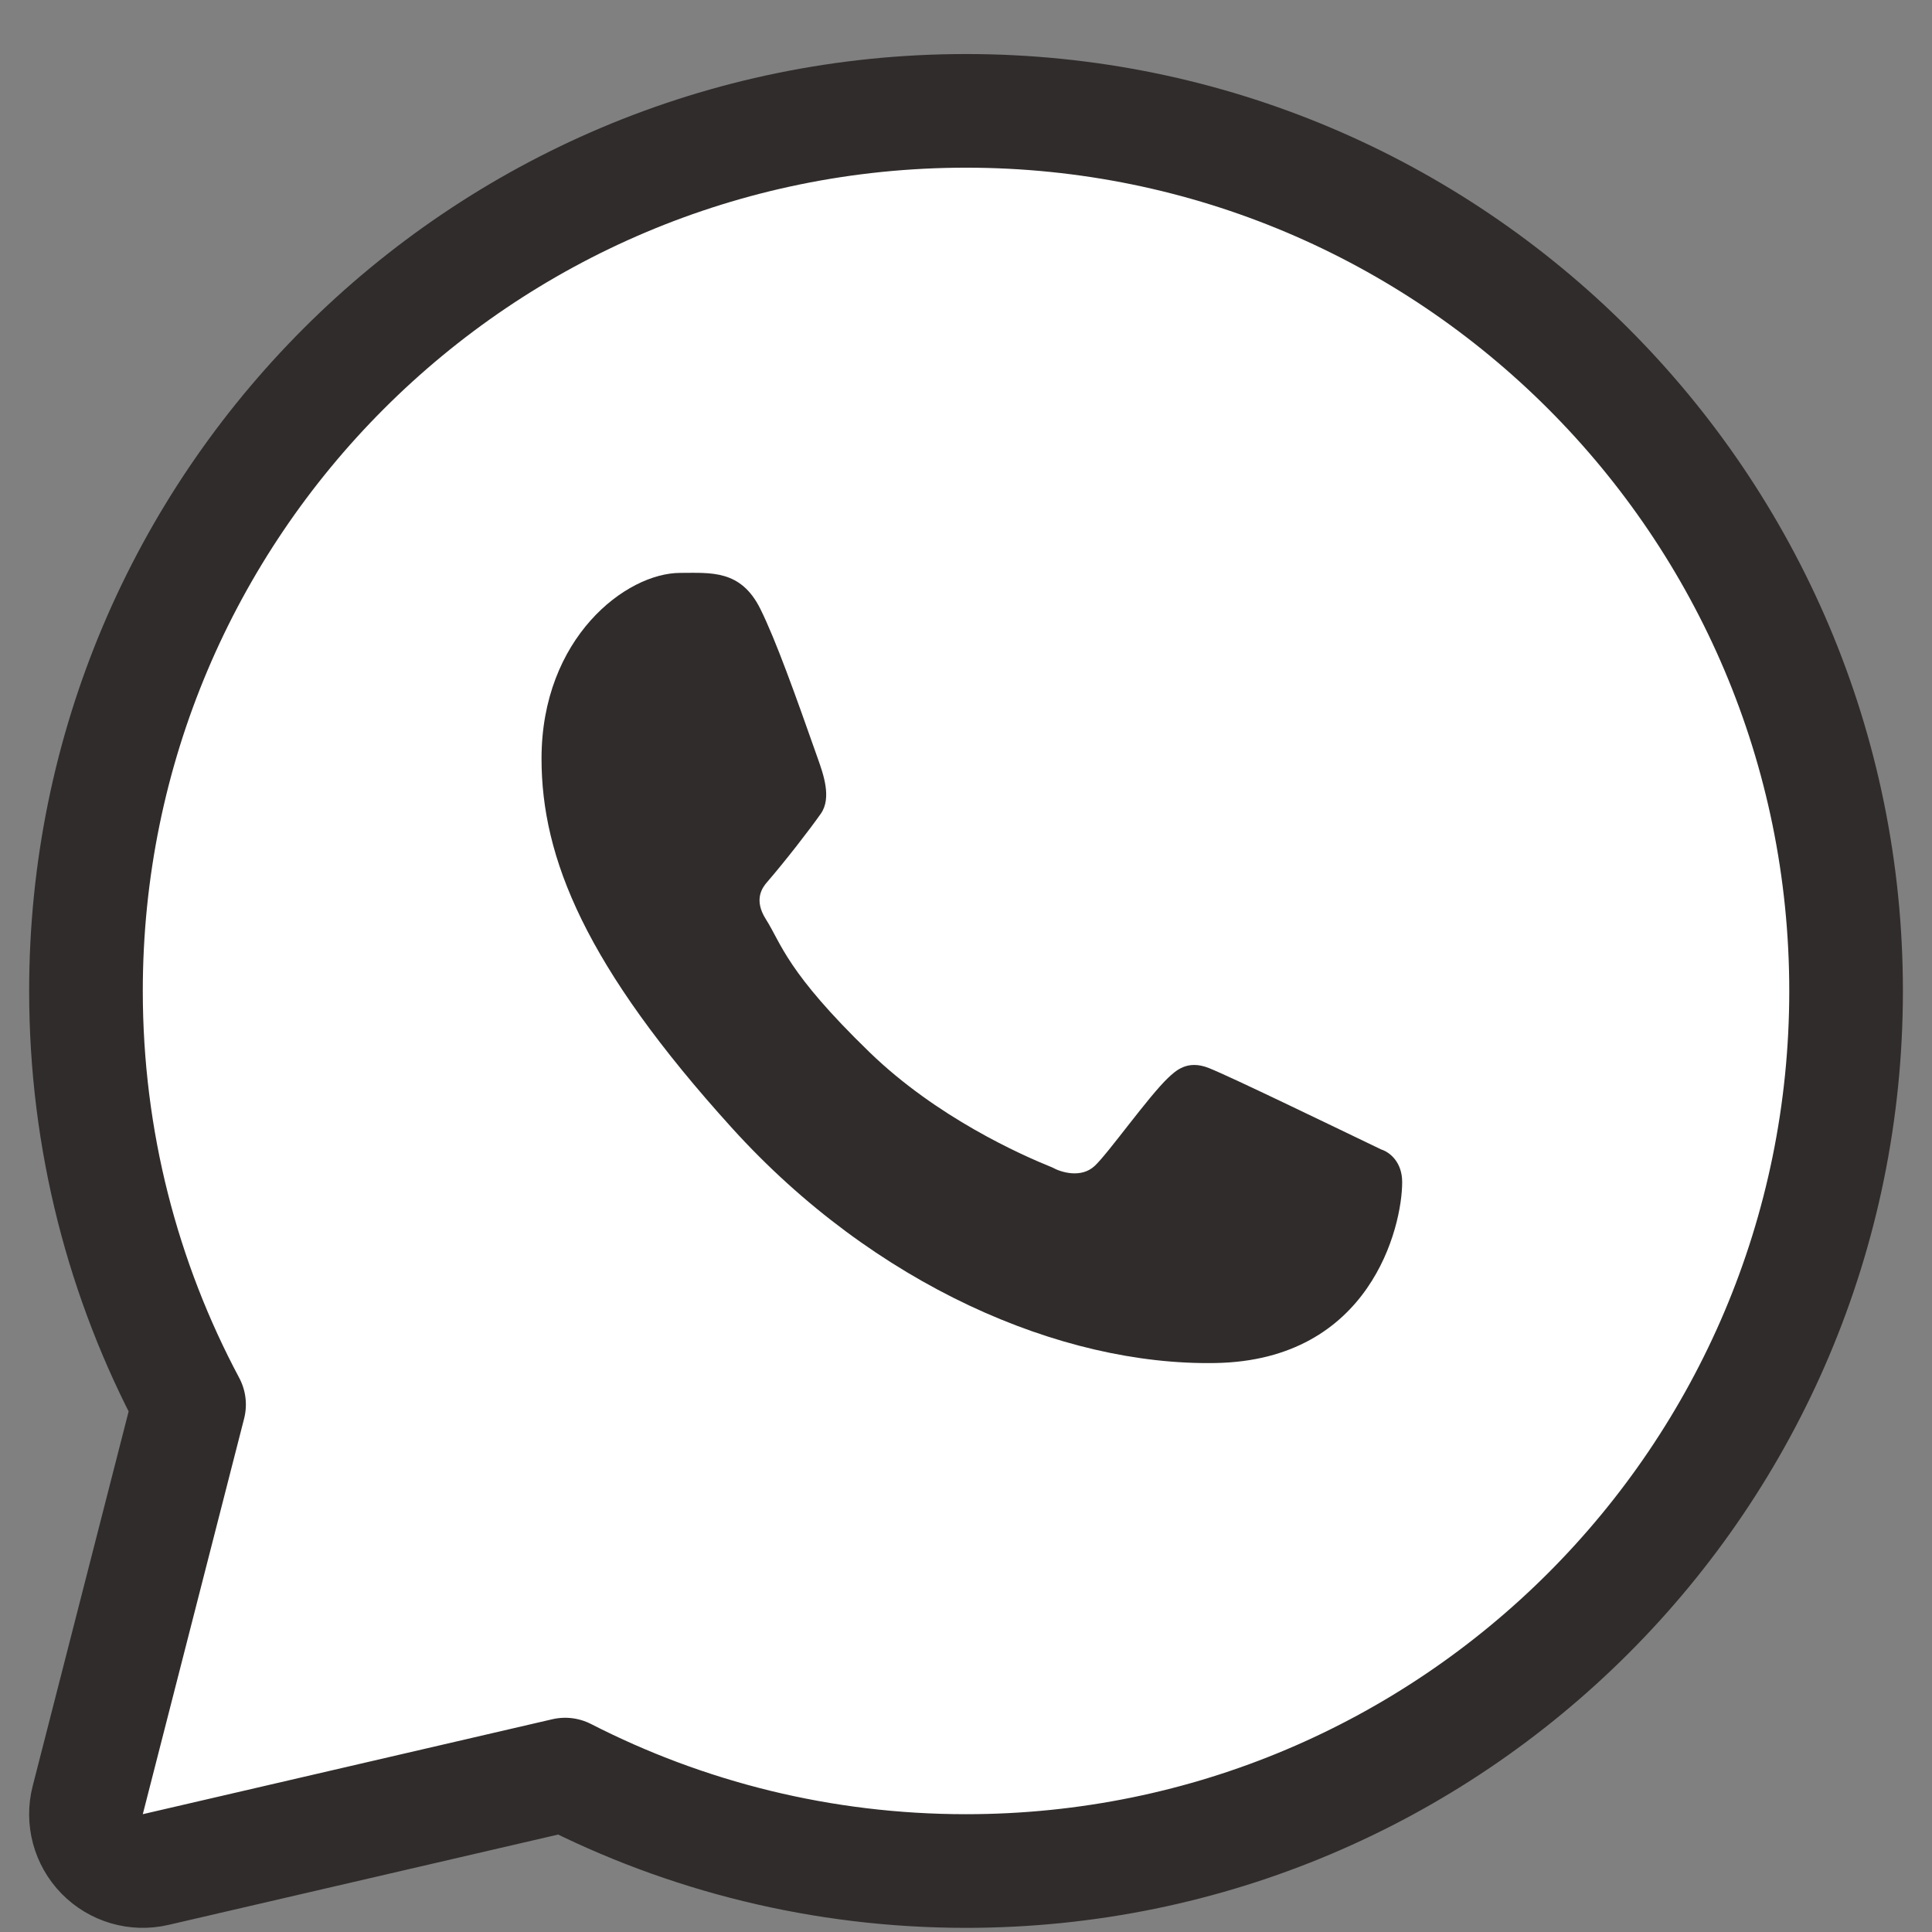 <svg width="34" height="34" viewBox="0 0 34 34" fill="none" xmlns="http://www.w3.org/2000/svg">
<rect x="0" y="0" width="34" height="34" fill="#808080" stroke="none"/>
<path d="M17.001 1.951C25.554 1.951 32.488 8.886 32.488 17.439C32.488 25.993 25.554 32.926 17.001 32.927C14.462 32.927 12.063 32.314 9.946 31.23L2.738 32.901C2.398 32.98 2.042 32.875 1.798 32.626C1.554 32.376 1.457 32.017 1.544 31.679L3.327 24.718C2.169 22.547 1.513 20.069 1.513 17.439C1.513 8.886 8.447 1.951 17.001 1.951Z" fill="white" stroke="#302C2B" stroke-width="2" stroke-linejoin="round"/>
<path d="M13.379 10.712C13.034 10.021 12.506 10.082 11.972 10.082C11.018 10.082 9.53 11.225 9.53 13.351C9.53 15.094 10.298 17.002 12.886 19.856C15.384 22.611 18.666 24.036 21.391 23.987C24.115 23.939 24.676 21.594 24.676 20.802C24.676 20.452 24.458 20.276 24.308 20.229C23.379 19.783 21.667 18.953 21.277 18.797C20.888 18.641 20.684 18.852 20.558 18.967C20.204 19.304 19.504 20.296 19.264 20.519C19.024 20.742 18.667 20.629 18.518 20.545C17.971 20.325 16.486 19.665 15.303 18.518C13.839 17.099 13.754 16.611 13.478 16.177C13.257 15.829 13.419 15.616 13.5 15.523C13.815 15.159 14.251 14.597 14.446 14.318C14.641 14.039 14.486 13.615 14.393 13.351C13.993 12.216 13.654 11.266 13.379 10.712Z" fill="#302C2B"/>
</svg>
